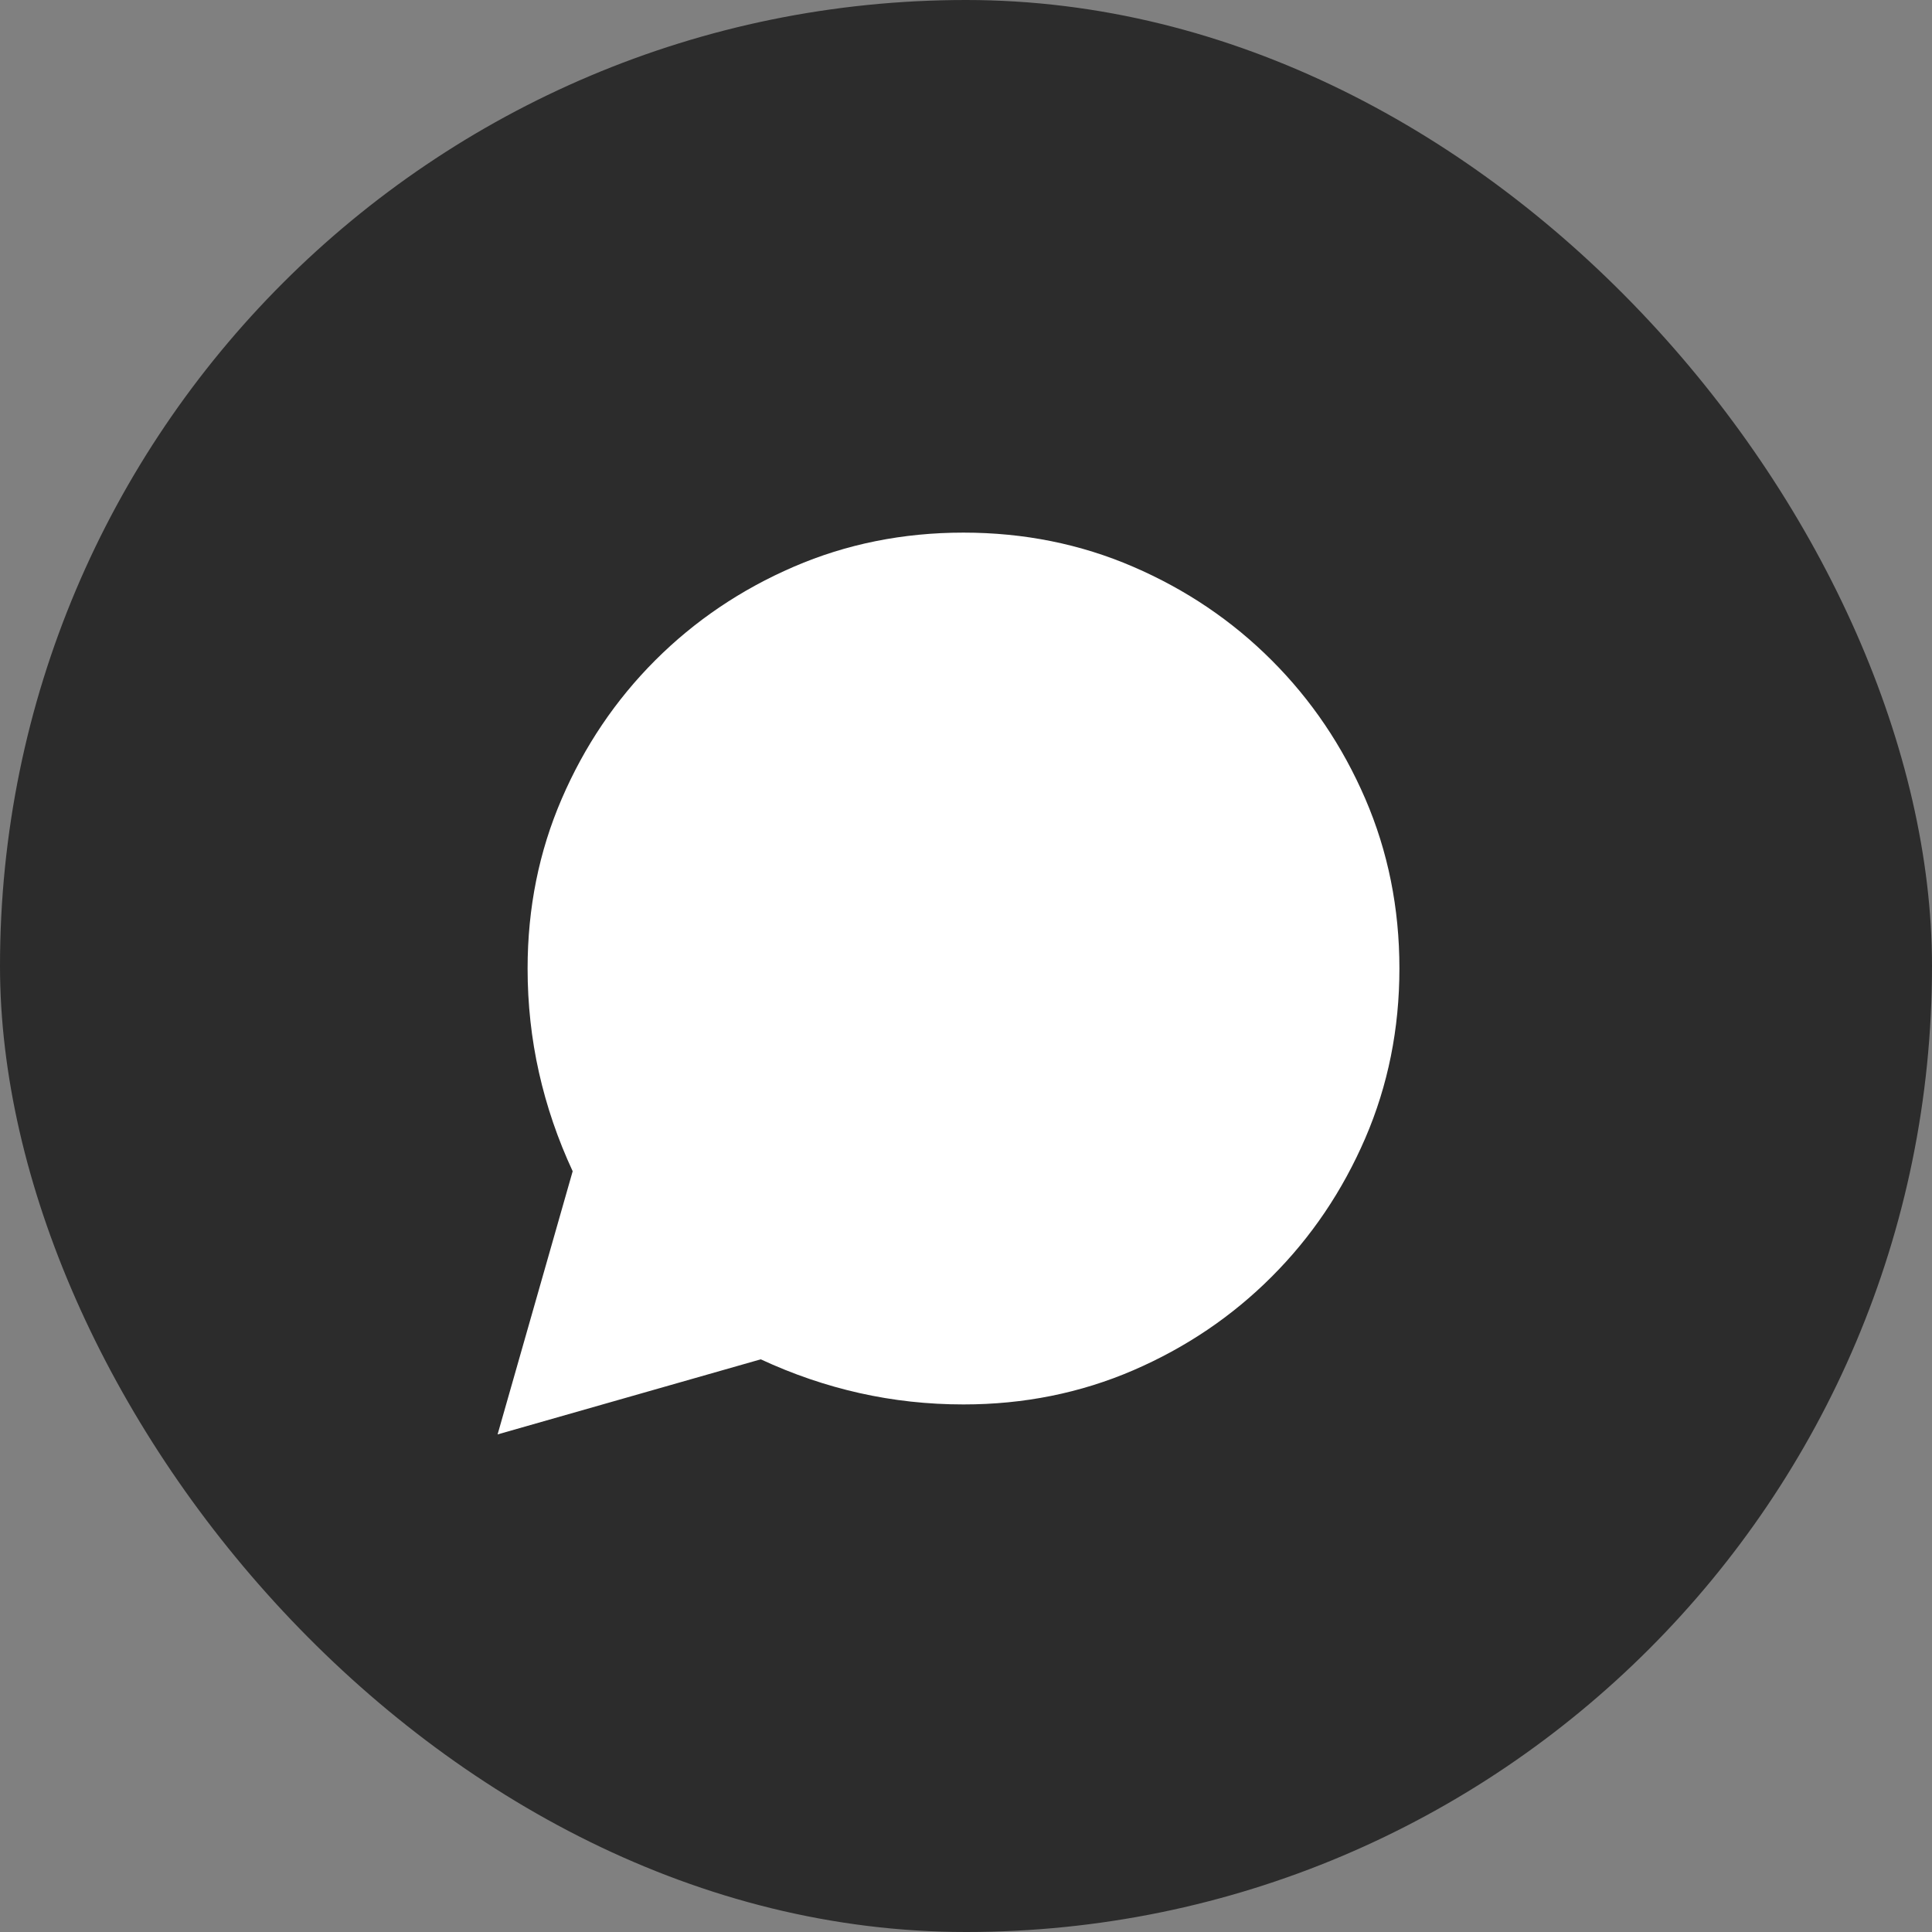 <svg width="60" height="60" viewBox="0 0 60 60" fill="none" xmlns="http://www.w3.org/2000/svg">
<rect x="0" y="0" width="60" height="60" fill="#808080" stroke="none"/>
<rect width="60" height="60" rx="30" fill="#2C2C2C"/>
<mask id="mask0_659_9514" style="mask-type:alpha" maskUnits="userSpaceOnUse" x="13" y="13" width="34" height="34">
<rect x="13" y="13" width="34" height="34" fill="#D9D9D9"/>
</mask>
<g mask="url(#mask0_659_9514)">
<circle cx="30" cy="30" r="6" fill="white"/>
<path d="M15.453 44.547L17.785 36.374C17.322 35.377 16.973 34.355 16.738 33.308C16.503 32.261 16.385 31.184 16.385 30.078C16.385 28.202 16.738 26.445 17.445 24.808C18.151 23.171 19.119 21.737 20.349 20.506C21.58 19.276 23.013 18.308 24.65 17.601C26.287 16.894 28.044 16.541 29.92 16.541C31.796 16.541 33.553 16.894 35.191 17.601C36.828 18.307 38.263 19.275 39.493 20.506C40.724 21.736 41.693 23.169 42.4 24.807C43.106 26.444 43.46 28.2 43.46 30.076C43.46 31.952 43.106 33.709 42.4 35.347C41.693 36.984 40.725 38.419 39.494 39.649C38.264 40.88 36.83 41.849 35.193 42.556C33.555 43.262 31.798 43.616 29.922 43.616C28.816 43.616 27.74 43.498 26.693 43.263C25.645 43.028 24.623 42.678 23.626 42.215L15.453 44.547ZM29.119 35.413H30.726V30.983H35.191V29.376H30.726V24.924H29.119V29.376H24.667V30.983H29.119V35.413Z" fill="white"/>
</g>
</svg>
